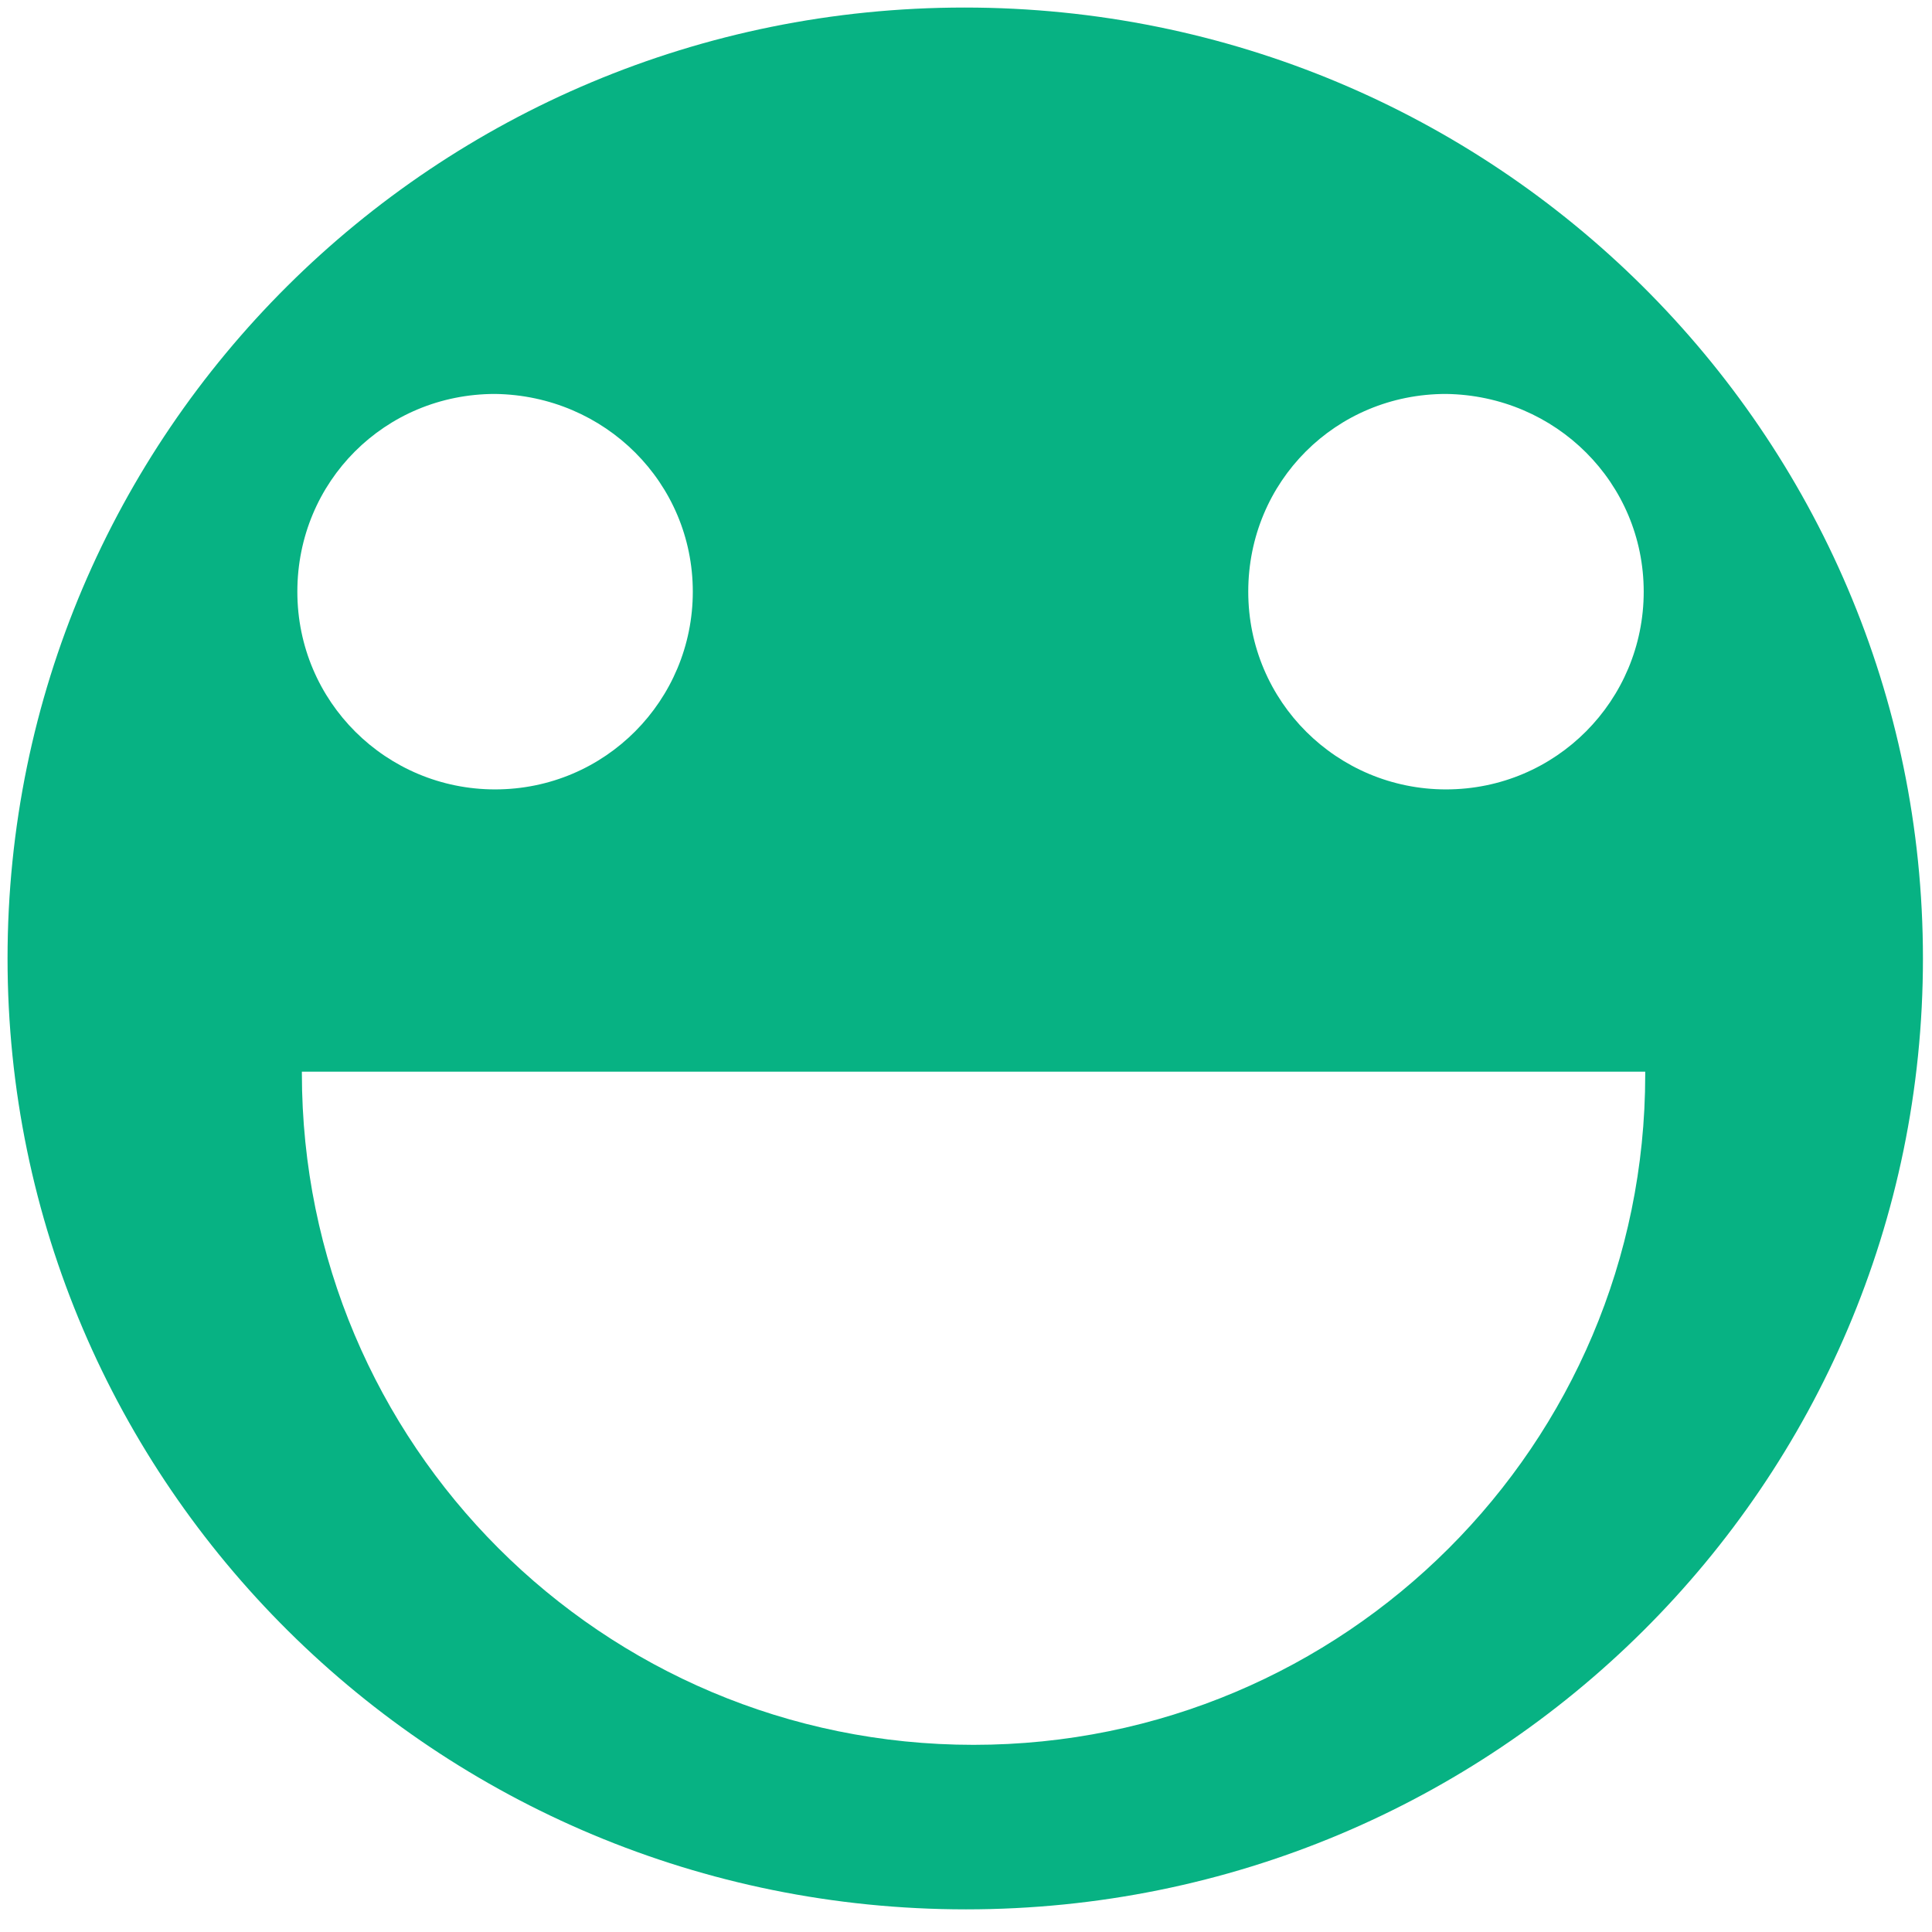 <?xml version="1.0" encoding="utf-8"?>
<!-- Generator: Adobe Illustrator 19.0.0, SVG Export Plug-In . SVG Version: 6.00 Build 0)  -->
<svg version="1.1" xmlns="http://www.w3.org/2000/svg" xmlns:xlink="http://www.w3.org/1999/xlink" x="0px" y="0px"
	 viewBox="0 0 128 128" style="enable-background:new 0 0 128 128;" xml:space="preserve">
<style type="text/css">
	.st0{display:none;}
	.st1{display:inline;fill:#0000FF;}
	.st2{display:none;fill:#00FFFF;}
	.st3{fill:#07B283;}
</style>
<g id="Layer_1">
</g>
<g id="Layer_2">
</g>
<g id="Layer_3">
	<g id="XMLID_17_" class="st0">
		<path id="XMLID_27_" class="st1" d="M33,109.3c0.8-16,14.6-30,31.5-30s30.7,14,31.5,30c-0.1,2.4,1.9,4.3,4.2,4.2
			c2.1-0.1,3.9-1.9,3.8-4.2c-0.8-21-18.1-38-39.5-38s-38.7,17-39.5,38c0.1,2.1,1.7,3.8,3.6,4C30.8,113.5,32.9,111.7,33,109.3z"/>
	</g>
	<path id="XMLID_19_" class="st2" d="M95.5,96.6H33.2c-7.3,0-13.2-5.9-13.2-13.2v0c0-7.3,5.9-13.2,13.2-13.2h62.2
		c7.3,0,13.2,5.9,13.2,13.2v0C108.7,90.7,102.8,96.6,95.5,96.6z"/>
	<path id="XMLID_34_" class="st3" d="M127.4,63.5c0-34.8-28.4-63-63.5-63S0.5,28.7,0.5,63.5s28.4,63,63.5,63S127.4,98.3,127.4,63.5z
		 M108.9,39.2c0,7.2-5.8,13.1-13.1,13.1c-7.2,0-13.1-5.8-13.1-13.1s5.8-13.1,13.1-13.1C103.1,26.2,108.9,32,108.9,39.2z M45.9,39.2
		c0,7.2-5.8,13.1-13.1,13.1c-7.2,0-13.1-5.8-13.1-13.1s5.8-13.1,13.1-13.1C40.1,26.2,45.9,32,45.9,39.2z M64.5,115.6
		C39.9,115.6,20,95.7,20,71.1c0-0.1,0-0.1,0-0.1h89c0,0,0,0.1,0,0.2C109,95.7,89.1,115.6,64.5,115.6z"/>
</g>
</svg>
